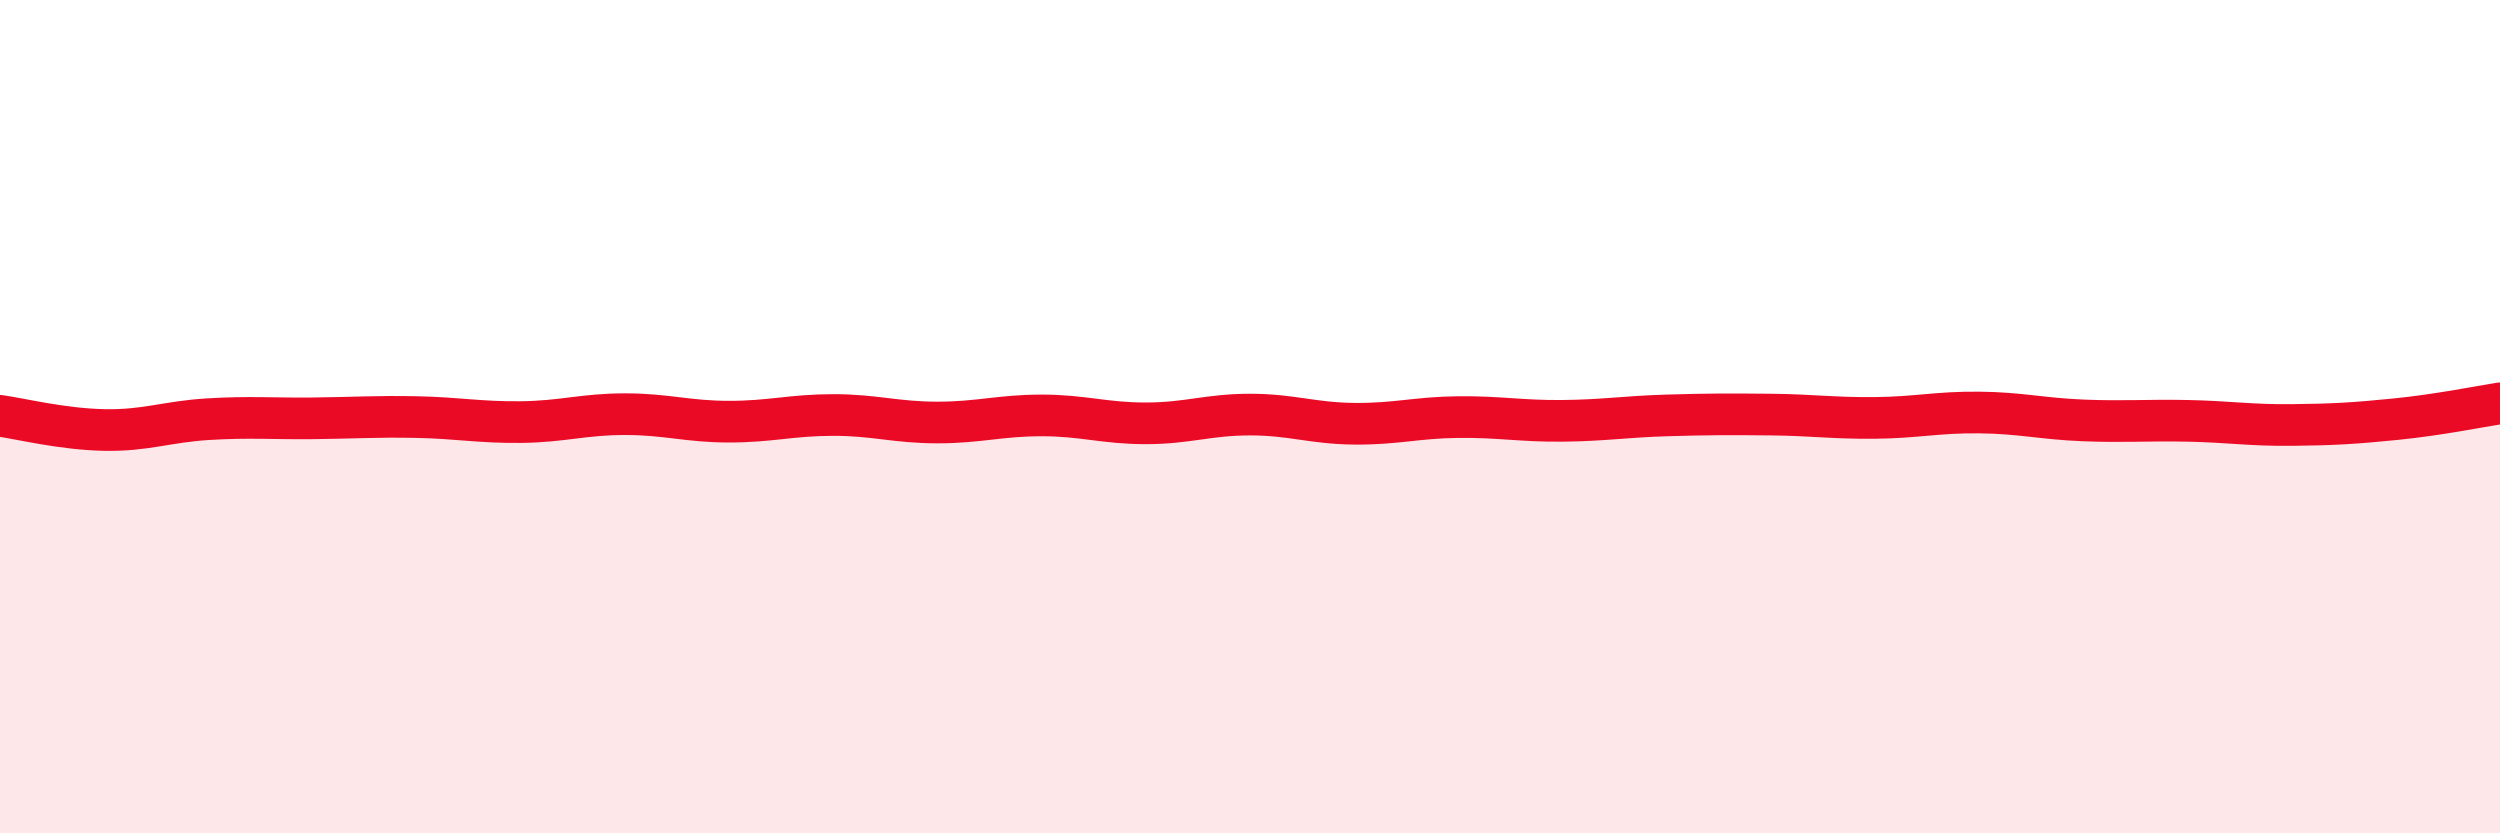 
    <svg width="60" height="20" viewBox="0 0 60 20" xmlns="http://www.w3.org/2000/svg">
      <path
        d="M 0,9.98 C 0.5,10.05 1.5,10.3 2.5,10.32 C 3.5,10.34 4,10.12 5,10.06 C 6,10 6.5,10.05 7.5,10.04 C 8.5,10.03 9,9.99 10,10.01 C 11,10.03 11.5,10.14 12.5,10.13 C 13.5,10.12 14,9.94 15,9.94 C 16,9.94 16.5,10.12 17.5,10.12 C 18.5,10.12 19,9.96 20,9.96 C 21,9.96 21.5,10.14 22.5,10.14 C 23.5,10.14 24,9.97 25,9.97 C 26,9.97 26.5,10.16 27.5,10.16 C 28.5,10.16 29,9.95 30,9.95 C 31,9.95 31.5,10.16 32.5,10.17 C 33.5,10.18 34,10.02 35,10.01 C 36,10 36.5,10.11 37.5,10.1 C 38.5,10.09 39,10 40,9.97 C 41,9.94 41.5,9.94 42.5,9.95 C 43.5,9.96 44,10.04 45,10.03 C 46,10.02 46.5,9.89 47.5,9.9 C 48.5,9.91 49,10.05 50,10.09 C 51,10.13 51.5,10.08 52.5,10.1 C 53.5,10.12 54,10.21 55,10.2 C 56,10.19 56.5,10.16 57.5,10.06 C 58.5,9.96 59.5,9.76 60,9.68L60 20L0 20Z"
        fill="#EB0A25"
        opacity="0.1"
        stroke-linecap="round"
        stroke-linejoin="round"
      />
      <path
        d="M 0,9.98 C 0.5,10.05 1.5,10.3 2.5,10.32 C 3.5,10.34 4,10.12 5,10.06 C 6,10 6.5,10.05 7.5,10.04 C 8.5,10.03 9,9.99 10,10.01 C 11,10.03 11.5,10.14 12.5,10.13 C 13.5,10.12 14,9.94 15,9.94 C 16,9.94 16.5,10.12 17.5,10.12 C 18.5,10.12 19,9.96 20,9.96 C 21,9.96 21.5,10.14 22.5,10.14 C 23.5,10.14 24,9.97 25,9.97 C 26,9.97 26.5,10.16 27.5,10.16 C 28.5,10.16 29,9.95 30,9.95 C 31,9.95 31.5,10.16 32.5,10.17 C 33.5,10.18 34,10.02 35,10.01 C 36,10 36.5,10.11 37.5,10.1 C 38.5,10.09 39,10 40,9.97 C 41,9.94 41.5,9.94 42.5,9.95 C 43.5,9.96 44,10.04 45,10.03 C 46,10.02 46.5,9.89 47.5,9.9 C 48.5,9.91 49,10.05 50,10.09 C 51,10.13 51.5,10.08 52.5,10.1 C 53.5,10.12 54,10.21 55,10.2 C 56,10.19 56.5,10.16 57.5,10.06 C 58.5,9.96 59.5,9.76 60,9.68"
        stroke="#EB0A25"
        stroke-width="1"
        fill="none"
        stroke-linecap="round"
        stroke-linejoin="round"
      />
    </svg>
  